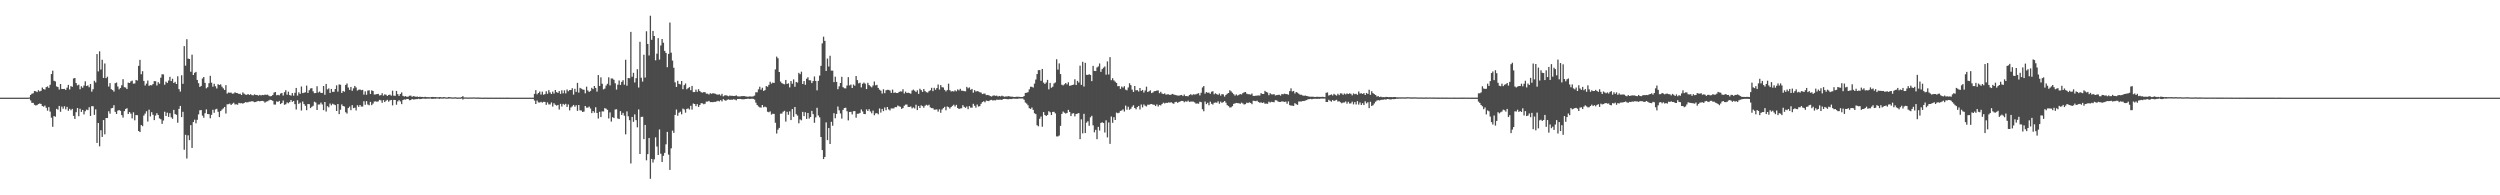 <?xml version="1.0" encoding="UTF-8"?>
<svg xmlns="http://www.w3.org/2000/svg" width="1920" height="150">
  <path d="M0 74.999h1v1.000H0zM1 74.999h1v1.000H1zM2 74.999h1v1.000H2zM3 74.999h1v1.000H3zM4 74.999h1v1.000H4zM5 74.999h1v1.000H5zM6 74.999h1v1.000H6zM7 74.999h1v1.000H7zM8 74.999h1v1.000H8zM9 74.999h1v1.000H9zM10 74.999h1v1.000H10zM11 74.999h1v1.000H11zM12 74.999h1v1.000H12zM13 74.999h1v1.000H13zM14 74.999h1v1.000H14zM15 74.999h1v1.000H15zM16 74.999h1v1.000H16zM17 74.999h1v1.000H17zM18 74.999h1v1.000H18zM19 74.999h1v1.000H19zM20 74.999h1v1.000H20zM21 74.999h1v1.000H21zM22 74.843h1v1.000H22zM23 72.907h1v4.242H23zM24 72.009h1v7.001H24zM25 71.653h1v7.374H25zM26 69.900h1v10.584H26zM27 70.070h1v10.977H27zM28 70.745h1v9.942H28zM29 69.290h1v10.647H29zM30 70.182h1v9.286H30zM31 69.718h1v10.087H31zM32 67.205h1v14.258H32zM33 68.389h1v13.522H33zM34 68.823h1v12.280H34zM35 66.900h1v15.872H35zM36 66.367h1v18.622H36zM37 67.477h1v14.799H37zM38 65.121h1v20.579H38zM39 56.889h1v33.487H39zM40 54.276h1v43.101H40zM41 62.054h1v27.066H41zM42 62.529h1v27.101H42zM43 66.340h1v17.282H43zM44 66.876h1v17.372H44zM45 68.764h1v12.602H45zM46 64.515h1v21.327H46zM47 68.297h1v13.548H47zM48 68.329h1v15.202H48zM49 68.225h1v13.381H49zM50 69.065h1v14.919H50zM51 67.344h1v14.724H51zM52 65.190h1v19.916H52zM53 68.690h1v14.874H53zM54 66.136h1v18.570H54zM55 66.643h1v16.946H55zM56 60.236h1v28.764H56zM57 59.910h1v31.426H57zM58 63.781h1v22.375H58zM59 65.598h1v17.402H59zM60 65.041h1v24.205H60zM61 68.534h1v14.981H61zM62 66.263h1v19.694H62zM63 67.396h1v17.039H63zM64 65.671h1v22.179H64zM65 62.455h1v22.997H65zM66 66.046h1v18.123H66zM67 65.594h1v19.002H67zM68 67.016h1v15.357H68zM69 64.513h1v24.539H69zM70 70.387h1v11.109H70zM71 68.483h1v13.128H71zM72 62.039h1v26.177H72zM73 63.342h1v20.672H73zM74 41.514h1v68.270H74zM75 54.828h1v39.630H75zM76 39.439h1v72.921H76zM77 53.379h1v46.655H77zM78 45.890h1v59.297H78zM79 59.859h1v32.362H79zM80 48.735h1v54.444H80zM81 59.984h1v30.615H81zM82 58.858h1v31.803H82zM83 66.481h1v18.962H83zM84 63.829h1v23.464H84zM85 68.522h1v14.677H85zM86 69.194h1v13.722H86zM87 70.343h1v10.463H87zM88 63.914h1v21.994H88zM89 63.383h1v24.175H89zM90 66.458h1v18.513H90zM91 68.602h1v15.858H91zM92 67.529h1v17.610H92zM93 65.490h1v22.912H93zM94 60.845h1v29.486H94zM95 66.953h1v18.394H95zM96 67.225h1v16.526H96zM97 68.399h1v14.718H97zM98 63.430h1v24.126H98zM99 63.730h1v22.318H99zM100 62.474h1v24.812H100zM101 61.882h1v29.033H101zM102 64.260h1v22.014H102zM103 64.086h1v28.343H103zM104 61.372h1v27.008H104zM105 61.857h1v26.598H105zM106 50.605h1v49.981H106zM107 45.991h1v55.455H107zM108 57.048h1v38.948H108zM109 54.661h1v42.283H109zM110 62.170h1v26.633H110zM111 65.703h1v21.533H111zM112 64.214h1v21.228H112zM113 61.825h1v31.508H113zM114 65.880h1v18.370H114zM115 65.393h1v23.978H115zM116 65.558h1v20.603H116zM117 64.587h1v23.601H117zM118 62.317h1v29.940H118zM119 62.347h1v26.435H119zM120 65.653h1v21.273H120zM121 63.106h1v25.192H121zM122 64.315h1v26.609H122zM123 59.654h1v31.930H123zM124 57.022h1v38.104H124zM125 57.114h1v35.451H125zM126 65.056h1v20.743H126zM127 62.743h1v26.368H127zM128 63.718h1v22.788H128zM129 61.838h1v27.924H129zM130 58.988h1v27.954H130zM131 62.265h1v27.860H131zM132 60.451h1v30.763H132zM133 63.728h1v20.661H133zM134 62.868h1v24.727H134zM135 64.515h1v23.674H135zM136 58.551h1v35.727H136zM137 68.464h1v15.129H137zM138 70.358h1v10.977H138zM139 57.789h1v32.194H139zM140 64.361h1v21.512H140zM141 35.429h1v79.570H141zM142 50.435h1v53.108H142zM143 30.126h1v91.638H143zM144 45.025h1v58.916H144zM145 45.293h1v62.314H145zM146 55.109h1v41.001H146zM147 41.979h1v71.629H147zM148 57.577h1v36.170H148zM149 55.889h1v36.012H149zM150 55.181h1v39.526H150zM151 61.397h1v30.613H151zM152 63.890h1v23.983H152zM153 66.766h1v17.925H153zM154 66.022h1v18.516H154zM155 60.271h1v28.511H155zM156 59.140h1v31.294H156zM157 63.646h1v23.317H157zM158 67.820h1v16.179H158zM159 66.979h1v20.571H159zM160 63.874h1v23.823H160zM161 58.208h1v32.612H161zM162 63.506h1v24.658H162zM163 66.554h1v17.757H163zM164 64.348h1v22.294H164zM165 66.235h1v17.795H165zM166 67.955h1v15.585H166zM167 64.688h1v21.168H167zM168 65.282h1v24.650H168zM169 64.783h1v20.492H169zM170 66.565h1v17.585H170zM171 67.853h1v15.419H171zM172 69.084h1v13.060H172zM173 65.392h1v21.815H173zM174 71.878h1v8.240H174zM175 71.011h1v9.008H175zM176 71.199h1v8.388H176zM177 71.099h1v9.528H177zM178 71.915h1v7.750H178zM179 71.778h1v7.136H179zM180 70.848h1v9.394H180zM181 71.405h1v8.735H181zM182 71.514h1v8.931H182zM183 72.204h1v6.790H183zM184 71.983h1v7.387H184zM185 72.939h1v6.291H185zM186 70.952h1v8.659H186zM187 71.916h1v7.173H187zM188 72.636h1v5.809H188zM189 72.880h1v5.743H189zM190 72.193h1v6.329H190zM191 72.899h1v5.175H191zM192 72.339h1v5.740H192zM193 73.070h1v4.595H193zM194 73.193h1v4.785H194zM195 72.438h1v6.045H195zM196 72.940h1v5.356H196zM197 72.896h1v4.950H197zM198 73.463h1v4.068H198zM199 72.865h1v5.028H199zM200 73.261h1v4.302H200zM201 72.909h1v4.562H201zM202 73.082h1v4.699H202zM203 72.663h1v6.162H203zM204 72.859h1v5.219H204zM205 72.654h1v5.141H205zM206 73.467h1v3.711H206zM207 74.003h1v2.601H207zM208 73.783h1v3.141H208zM209 72.892h1v4.595H209zM210 71.053h1v9.206H210zM211 70.650h1v9.681H211zM212 73.165h1v4.702H212zM213 72.837h1v5.471H213zM214 73.208h1v4.273H214zM215 71.845h1v8.058H215zM216 71.442h1v7.650H216zM217 73.349h1v3.848H217zM218 70.829h1v9.632H218zM219 69.284h1v10.771H219zM220 72.717h1v5.934H220zM221 70.404h1v8.921H221zM222 73.011h1v5.382H222zM223 73.440h1v3.349H223zM224 71.496h1v6.761H224zM225 73.486h1v4.039H225zM226 71.262h1v8.699H226zM227 67.541h1v16.600H227zM228 73.436h1v3.564H228zM229 70.920h1v8.831H229zM230 72.104h1v6.739H230zM231 66.412h1v18.475H231zM232 71.543h1v6.434H232zM233 71.244h1v8.681H233zM234 70.835h1v10.433H234zM235 65.745h1v18.900H235zM236 71.380h1v8.562H236zM237 69.250h1v10.743H237zM238 67.957h1v15.064H238zM239 67.667h1v14.364H239zM240 70.147h1v11.133H240zM241 71.576h1v6.580H241zM242 71.429h1v7.312H242zM243 66.261h1v18.244H243zM244 70.992h1v9.298H244zM245 70.305h1v9.935H245zM246 71.349h1v7.462H246zM247 71.352h1v8.878H247zM248 66.055h1v18.508H248zM249 72.744h1v5.574H249zM250 64.481h1v21.202H250zM251 68.678h1v12.877H251zM252 67.901h1v14.510H252zM253 71.409h1v8.131H253zM254 68.306h1v12.569H254zM255 70.554h1v9.130H255zM256 70.478h1v9.750H256zM257 68.354h1v12.388H257zM258 65.515h1v19.713H258zM259 70.373h1v9.490H259zM260 64.826h1v22.842H260zM261 65.085h1v19.186H261zM262 71.364h1v8.802H262zM263 69.823h1v11.561H263zM264 70.439h1v11.366H264zM265 65.213h1v20.984H265zM266 64.111h1v23.150H266zM267 67.238h1v15.774H267zM268 69.028h1v12.850H268zM269 66.790h1v17.855H269zM270 69.717h1v11.011H270zM271 67.860h1v15.161H271zM272 65.994h1v16.700H272zM273 67.155h1v17.687H273zM274 69.534h1v11.236H274zM275 68.926h1v13.153H275zM276 68.730h1v11.924H276zM277 69.256h1v12.598H277zM278 69.024h1v12.784H278zM279 72.661h1v5.137H279zM280 70.139h1v10.368H280zM281 72.772h1v4.910H281zM282 69.593h1v10.667H282zM283 69.318h1v11.541H283zM284 72.144h1v6.082H284zM285 69.379h1v11.367H285zM286 69.910h1v9.668H286zM287 72.626h1v5.361H287zM288 72.528h1v5.298H288zM289 72.188h1v5.992H289zM290 72.083h1v5.803H290zM291 73.334h1v3.365H291zM292 73.041h1v4.024H292zM293 71.572h1v7.396H293zM294 73.443h1v3.477H294zM295 72.458h1v5.904H295zM296 72.749h1v4.606H296zM297 73.684h1v2.983H297zM298 72.926h1v5.144H298zM299 72.647h1v4.440H299zM300 73.488h1v3.267H300zM301 69.642h1v11.293H301zM302 73.474h1v3.248H302zM303 73.590h1v3.205H303zM304 69.839h1v10.593H304zM305 72.296h1v5.569H305zM306 73.620h1v3.264H306zM307 72.120h1v5.790H307zM308 70.937h1v9.039H308zM309 73.607h1v3.268H309zM310 74.139h1v2.224H310zM311 73.762h1v2.748H311zM312 74.412h1v1.570H312zM313 74.170h1v1.885H313zM314 73.516h1v3.481H314zM315 73.397h1v3.478H315zM316 74.358h1v1.611H316zM317 73.844h1v2.587H317zM318 74.022h1v2.333H318zM319 74.350h1v1.808H319zM320 74.130h1v2.017H320zM321 74.497h1v1.346H321zM322 74.221h1v1.898H322zM323 74.445h1v1.550H323zM324 74.443h1v1.355H324zM325 74.613h1v1.133H325zM326 74.335h1v1.534H326zM327 74.584h1v1.251H327zM328 74.605h1v1.098H328zM329 74.620h1v1.143H329zM330 74.700h1v1.000H330zM331 74.503h1v1.393H331zM332 74.435h1v1.514H332zM333 74.548h1v1.209H333zM334 74.532h1v1.294H334zM335 74.658h1v1.000H335zM336 74.677h1v1.000H336zM337 74.531h1v1.388H337zM338 74.526h1v1.160H338zM339 74.779h1v1.000H339zM340 74.530h1v1.181H340zM341 74.556h1v1.000H341zM342 74.832h1v1.000H342zM343 74.842h1v1.000H343zM344 74.498h1v1.219H344zM345 74.586h1v1.057H345zM346 74.756h1v1.000H346zM347 74.802h1v1.000H347zM348 74.829h1v1.000H348zM349 74.653h1v1.033H349zM350 74.820h1v1.000H350zM351 74.914h1v1.000H351zM352 74.839h1v1.000H352zM353 74.878h1v1.000H353zM354 74.546h1v1.127H354zM355 73.841h1v2.592H355zM356 74.841h1v1.000H356zM357 74.797h1v1.000H357zM358 74.837h1v1.000H358zM359 74.890h1v1.000H359zM360 74.848h1v1.000H360zM361 74.840h1v1.000H361zM362 74.850h1v1.000H362zM363 74.783h1v1.000H363zM364 74.796h1v1.000H364zM365 74.891h1v1.000H365zM366 74.866h1v1.000H366zM367 74.858h1v1.000H367zM368 74.932h1v1.000H368zM369 74.944h1v1.000H369zM370 74.989h1v1.000H370zM371 74.956h1v1.000H371zM372 74.981h1v1.000H372zM373 74.939h1v1.000H373zM374 74.957h1v1.000H374zM375 74.984h1v1.000H375zM376 74.982h1v1.000H376zM377 74.953h1v1.000H377zM378 74.963h1v1.000H378zM379 74.992h1v1.000H379zM380 74.968h1v1.000H380zM381 74.976h1v1.000H381zM382 74.990h1v1.000H382zM383 74.965h1v1.000H383zM384 74.968h1v1.000H384zM385 74.984h1v1.000H385zM386 74.977h1v1.000H386zM387 74.987h1v1.000H387zM388 74.977h1v1.000H388zM389 74.977h1v1.000H389zM390 74.977h1v1.000H390zM391 74.989h1v1.000H391zM392 74.987h1v1.000H392zM393 74.987h1v1.000H393zM394 74.992h1v1.000H394zM395 74.986h1v1.000H395zM396 74.986h1v1.000H396zM397 74.986h1v1.000H397zM398 74.989h1v1.000H398zM399 74.987h1v1.000H399zM400 74.988h1v1.000H400zM401 74.991h1v1.000H401zM402 74.991h1v1.000H402zM403 74.990h1v1.000H403zM404 74.997h1v1.000H404zM405 74.993h1v1.000H405zM406 74.990h1v1.000H406zM407 74.991h1v1.000H407zM408 74.995h1v1.000H408zM409 74.992h1v1.000H409zM410 72.070h1v5.123H410zM411 69.246h1v10.607H411zM412 72.471h1v4.736H412zM413 71.436h1v7.205H413zM414 70.298h1v8.429H414zM415 72.610h1v5.583H415zM416 70.394h1v8.453H416zM417 72.741h1v5.420H417zM418 72.305h1v5.985H418zM419 70.108h1v10.454H419zM420 72.046h1v6.576H420zM421 69.208h1v10.959H421zM422 70.940h1v9.304H422zM423 72.169h1v6.527H423zM424 70.365h1v11.499H424zM425 71.849h1v7.448H425zM426 69.103h1v11.378H426zM427 70.780h1v10.316H427zM428 71.304h1v9.305H428zM429 69.929h1v14.202H429zM430 72.089h1v7.679H430zM431 69.344h1v12.491H431zM432 71.689h1v8.079H432zM433 69.353h1v11.110H433zM434 71.737h1v8.003H434zM435 68.722h1v13.398H435zM436 70.088h1v10.129H436zM437 69.162h1v15.601H437zM438 69.178h1v13.339H438zM439 67.731h1v13.974H439zM440 72.648h1v7.924H440zM441 68.215h1v13.761H441zM442 70.571h1v10.276H442zM443 63.637h1v21.492H443zM444 71.110h1v9.550H444zM445 67.466h1v17.274H445zM446 68.090h1v16.814H446zM447 68.722h1v17.279H447zM448 68.964h1v16.675H448zM449 71.687h1v9.715H449zM450 66.550h1v16.156H450zM451 69.481h1v13.144H451zM452 70.597h1v11.267H452zM453 69.846h1v13.490H453zM454 67.414h1v19.449H454zM455 68.474h1v16.838H455zM456 66.035h1v20.508H456zM457 67.509h1v14.890H457zM458 70.329h1v16.443H458zM459 57.650h1v33.358H459zM460 66.011h1v19.844H460zM461 59.409h1v30.507H461zM462 64.304h1v21.263H462zM463 68.638h1v16.972H463zM464 68.025h1v15.009H464zM465 65.717h1v17.793H465zM466 64.360h1v20.010H466zM467 59.390h1v31.616H467zM468 65.609h1v20.730H468zM469 60.244h1v33.121H469zM470 60.330h1v29.683H470zM471 61.311h1v29.373H471zM472 63.962h1v20.160H472zM473 68.793h1v15.128H473zM474 65.029h1v25.976H474zM475 61.814h1v29.606H475zM476 65.248h1v20.080H476zM477 62.856h1v25.425H477zM478 61.580h1v25.088H478zM479 65.040h1v23.828H479zM480 45.887h1v57.274H480zM481 65.805h1v19.768H481zM482 59.908h1v29.461H482zM483 60.104h1v32.197H483zM484 24.462h1v101.100H484zM485 58.928h1v30.852H485zM486 55.906h1v37.699H486zM487 63.342h1v24.494H487zM488 60.057h1v32.204H488zM489 53.163h1v44.610H489zM490 67.245h1v16.838H490zM491 32.097h1v86.192H491zM492 59.681h1v30.110H492zM493 62.681h1v26.950H493zM494 42.013h1v64.845H494zM495 59.544h1v36.395H495zM496 24.027h1v99.125H496zM497 33.730h1v84.644H497zM498 42.578h1v63.418H498zM499 12.108h1v125.214H499zM500 30.549h1v91.505H500zM501 23.748h1v101.094H501zM502 27.634h1v94.747H502zM503 46.324h1v59.169H503zM504 41.231h1v71.291H504zM505 29.309h1v89.710H505zM506 45.771h1v53.649H506zM507 34.894h1v83.170H507zM508 29.959h1v94.479H508zM509 32.839h1v86.840H509zM510 39.058h1v78.332H510zM511 40.664h1v70.197H511zM512 51.617h1v49.644H512zM513 41.393h1v77.361H513zM514 17.326h1v113.204H514zM515 40.473h1v73.448H515zM516 46.519h1v53.783H516zM517 52.044h1v50.016H517zM518 63.241h1v25.004H518zM519 66.753h1v17.359H519zM520 62.035h1v26.861H520zM521 64.408h1v22.183H521zM522 64.826h1v20.917H522zM523 62.184h1v25.599H523zM524 68.516h1v14.890H524zM525 65.394h1v18.666H525zM526 64.087h1v22.433H526zM527 68.570h1v15.073H527zM528 67.671h1v15.557H528zM529 66.889h1v17.240H529zM530 69.290h1v11.979H530zM531 66.004h1v18.155H531zM532 70.720h1v8.813H532zM533 70.732h1v9.126H533zM534 68.831h1v12.655H534zM535 70.496h1v9.455H535zM536 68.513h1v13.600H536zM537 69.934h1v10.751H537zM538 70.806h1v8.457H538zM539 71.159h1v8.208H539zM540 70.688h1v9.379H540zM541 70.801h1v8.856H541zM542 71.962h1v6.063H542zM543 71.960h1v6.079H543zM544 72.580h1v4.884H544zM545 71.577h1v6.836H545zM546 72.040h1v6.348H546zM547 71.569h1v6.905H547zM548 71.777h1v6.458H548zM549 72.041h1v6.187H549zM550 72.567h1v5.238H550zM551 72.713h1v4.716H551zM552 72.442h1v5.435H552zM553 73.369h1v3.510H553zM554 72.077h1v5.805H554zM555 73.988h1v2.145H555zM556 73.293h1v3.681H556zM557 73.088h1v4.325H557zM558 73.479h1v3.165H558zM559 73.913h1v2.359H559zM560 73.347h1v3.357H560zM561 73.580h1v2.977H561zM562 73.553h1v3.046H562zM563 73.745h1v2.471H563zM564 73.631h1v2.899H564zM565 73.272h1v3.776H565zM566 73.941h1v2.104H566zM567 74.090h1v1.894H567zM568 74.039h1v1.919H568zM569 73.811h1v2.363H569zM570 73.832h1v2.444H570zM571 73.707h1v2.547H571zM572 74.013h1v2.030H572zM573 74.134h1v1.852H573zM574 74.279h1v1.468H574zM575 74.043h1v1.961H575zM576 74.086h1v1.851H576zM577 74.198h1v1.571H577zM578 73.999h1v1.930H578zM579 73.399h1v3.099H579zM580 70.882h1v7.978H580zM581 70.929h1v9.716H581zM582 68.590h1v13.158H582zM583 66.602h1v15.880H583zM584 68.845h1v13.784H584zM585 67.397h1v13.254H585zM586 69.838h1v12.560H586zM587 69.245h1v12.602H587zM588 66.082h1v16.340H588zM589 66.674h1v19.160H589zM590 65.186h1v21.035H590zM591 62.753h1v22.798H591zM592 64.216h1v23.790H592zM593 63.371h1v23.983H593zM594 63.760h1v23.758H594zM595 53.316h1v40.957H595zM596 43.491h1v59.086H596zM597 44.761h1v54.818H597zM598 55.274h1v42.911H598zM599 62.644h1v24.671H599zM600 63.815h1v23.442H600zM601 64.417h1v21.401H601zM602 64.757h1v20.313H602zM603 61.385h1v32.019H603zM604 64.450h1v21.395H604zM605 64.023h1v24.140H605zM606 67.146h1v18.374H606zM607 62.218h1v30.003H607zM608 64.301h1v19.477H608zM609 60.976h1v28.772H609zM610 66.605h1v15.546H610zM611 62.932h1v24.757H611zM612 63.444h1v25.346H612zM613 55.940h1v38.794H613zM614 56.986h1v34.746H614zM615 55.064h1v37.348H615zM616 64.516h1v21.383H616zM617 62.273h1v26.892H617zM618 65.152h1v21.086H618zM619 60.459h1v30.884H619zM620 59.364h1v27.422H620zM621 61.586h1v29.504H621zM622 61.703h1v28.136H622zM623 63.789h1v21.353H623zM624 62.248h1v25.415H624zM625 58.727h1v35.600H625zM626 62.153h1v28.022H626zM627 69.382h1v13.384H627zM628 62.120h1v26.574H628zM629 58.052h1v32.048H629zM630 50.579h1v54.619H630zM631 33.340h1v81.902H631zM632 28.183h1v93.976H632zM633 31.365h1v89.140H633zM634 54.455h1v39.556H634zM635 44.933h1v62.677H635zM636 51.111h1v47.236H636zM637 42.809h1v67.802H637zM638 54.217h1v39.311H638zM639 54.284h1v42.294H639zM640 63.100h1v23.858H640zM641 58.893h1v31.912H641zM642 62.947h1v24.552H642zM643 68.517h1v13.311H643zM644 66.282h1v18.460H644zM645 63.760h1v23.387H645zM646 58.987h1v32.114H646zM647 66.959h1v17.413H647zM648 67.807h1v15.152H648zM649 67.890h1v14.870H649zM650 65.699h1v19.767H650zM651 59.260h1v33.183H651zM652 65.598h1v20.424H652zM653 64.910h1v20.964H653zM654 67.585h1v20.253H654zM655 64.913h1v20.502H655zM656 65.835h1v19.446H656zM657 58.355h1v31.997H657zM658 61.544h1v25.874H658zM659 63.999h1v23.286H659zM660 63.539h1v23.202H660zM661 67.109h1v16.981H661zM662 64.303h1v21.281H662zM663 63.377h1v24.161H663zM664 64.259h1v23.391H664zM665 68.428h1v15.566H665zM666 63.603h1v21.632H666zM667 65.311h1v18.535H667zM668 66.287h1v19.324H668zM669 67.052h1v19.978H669zM670 65.620h1v19.316H670zM671 62.638h1v25.874H671zM672 65.550h1v21.542H672zM673 65.189h1v21.722H673zM674 67.513h1v20.317H674zM675 68.882h1v14.432H675zM676 69.614h1v16.846H676zM677 71.813h1v11.850H677zM678 68.540h1v16.798H678zM679 71.561h1v10.996H679zM680 69.337h1v15.320H680zM681 68.990h1v13.193H681zM682 69.000h1v15.032H682zM683 69.551h1v15.217H683zM684 71.333h1v11.902H684zM685 68.831h1v14.485H685zM686 71.301h1v11.934H686zM687 70.951h1v11.277H687zM688 71.435h1v10.890H688zM689 71.492h1v9.544H689zM690 70.627h1v10.990H690zM691 70.164h1v11.847H691zM692 70.271h1v13.316H692zM693 68.564h1v14.422H693zM694 71.759h1v9.468H694zM695 70.359h1v9.987H695zM696 71.409h1v8.848H696zM697 71.160h1v10.942H697zM698 71.538h1v10.607H698zM699 71.928h1v9.837H699zM700 69.480h1v13.774H700zM701 68.812h1v13.691H701zM702 69.664h1v13.658H702zM703 70.722h1v9.734H703zM704 69.380h1v15.138H704zM705 72.087h1v9.265H705zM706 68.135h1v14.815H706zM707 69.197h1v11.698H707zM708 70.563h1v10.952H708zM709 68.366h1v14.371H709zM710 69.998h1v11.191H710zM711 70.800h1v9.684H711zM712 71.100h1v10.008H712zM713 69.970h1v10.456H713zM714 69.321h1v13.185H714zM715 67.454h1v15.585H715zM716 69.986h1v13.112H716zM717 67.425h1v16.869H717zM718 68.952h1v15.199H718zM719 67.635h1v16.384H719zM720 64.865h1v20.883H720zM721 68.821h1v15.153H721zM722 65.338h1v21.309H722zM723 66.989h1v17.139H723zM724 67.156h1v15.887H724zM725 69.032h1v12.979H725zM726 70.171h1v14.526H726zM727 69.190h1v12.617H727zM728 64.239h1v18.026H728zM729 69.295h1v14.097H729zM730 70.232h1v12.001H730zM731 69.975h1v11.322H731zM732 70.316h1v10.104H732zM733 69.400h1v12.440H733zM734 70.126h1v10.387H734zM735 68.661h1v14.262H735zM736 69.412h1v14.302H736zM737 68.216h1v15.078H737zM738 69.613h1v13.544H738zM739 69.698h1v11.108H739zM740 69.972h1v12.120H740zM741 70.140h1v12.723H741zM742 66.739h1v15.083H742zM743 67.849h1v15.993H743zM744 67.147h1v14.382H744zM745 68.972h1v13.693H745zM746 68.299h1v14.392H746zM747 71.144h1v8.594H747zM748 69.232h1v11.995H748zM749 70.303h1v12.370H749zM750 69.945h1v10.337H750zM751 70.224h1v11.650H751zM752 70.787h1v10.707H752zM753 71.094h1v8.613H753zM754 72.237h1v6.127H754zM755 71.896h1v5.878H755zM756 71.900h1v6.669H756zM757 73.076h1v4.178H757zM758 72.904h1v4.602H758zM759 73.189h1v4.487H759zM760 73.793h1v3.103H760zM761 74.140h1v2.552H761zM762 73.536h1v3.675H762zM763 73.198h1v3.767H763zM764 73.620h1v3.472H764zM765 73.438h1v3.102H765zM766 74.106h1v2.545H766zM767 73.693h1v2.915H767zM768 74.030h1v2.497H768zM769 73.484h1v3.281H769zM770 73.946h1v2.063H770zM771 74.316h1v1.603H771zM772 74.040h1v1.961H772zM773 74.088h1v2.088H773zM774 73.848h1v2.391H774zM775 74.047h1v1.954H775zM776 74.237h1v1.890H776zM777 74.233h1v1.659H777zM778 74.429h1v1.324H778zM779 74.479h1v1.326H779zM780 74.310h1v1.572H780zM781 74.306h1v1.557H781zM782 74.321h1v1.363H782zM783 74.423h1v1.233H783zM784 74.490h1v1.210H784zM785 74.468h1v1.229H785zM786 73.788h1v2.817H786zM787 71.355h1v7.381H787zM788 71.213h1v8.348H788zM789 70.796h1v10.048H789zM790 68.584h1v14.514H790zM791 66.589h1v17.066H791zM792 66.663h1v15.904H792zM793 67.220h1v17.146H793zM794 64.200h1v22.770H794zM795 61.081h1v26.595H795zM796 56.889h1v39.292H796zM797 53.843h1v43.156H797zM798 53.861h1v37.399H798zM799 62.071h1v27.442H799zM800 52.928h1v44.420H800zM801 63.454h1v22.606H801zM802 64.469h1v23.864H802zM803 63.351h1v25.727H803zM804 61.332h1v26.915H804zM805 68.629h1v16.762H805zM806 63.718h1v22.500H806zM807 67.359h1v21.035H807zM808 66.632h1v19.350H808zM809 64.089h1v21.783H809zM810 63.329h1v23.765H810zM811 45.530h1v59.224H811zM812 53.468h1v51.349H812zM813 48.714h1v55.376H813zM814 56.879h1v39.787H814zM815 65.057h1v22.450H815zM816 65.581h1v20.088H816zM817 64.732h1v21.862H817zM818 63.763h1v23.469H818zM819 64.820h1v21.910H819zM820 63.155h1v21.213H820zM821 65.871h1v20.087H821zM822 65.641h1v23.476H822zM823 65.265h1v21.988H823zM824 64.950h1v21.993H824zM825 60.886h1v28.529H825zM826 65.265h1v22.279H826zM827 62.105h1v25.125H827zM828 63.405h1v23.417H828zM829 50.434h1v56.438H829zM830 65.196h1v26.426H830zM831 47.453h1v54.973H831zM832 66.450h1v20.945H832zM833 48.231h1v53.952H833zM834 57.450h1v36.732H834zM835 57.525h1v35.609H835zM836 56.992h1v39.620H836zM837 57.563h1v32.546H837zM838 62.315h1v26.601H838zM839 50.584h1v45.669H839zM840 54.431h1v47.188H840zM841 54.587h1v45.125H841zM842 51.825h1v55.067H842zM843 50.969h1v46.471H843zM844 48.724h1v51.543H844zM845 55.200h1v39.196H845zM846 53.103h1v40.809H846zM847 51.968h1v42.555H847zM848 51.052h1v50.713H848zM849 57.329h1v35.098H849zM850 47.138h1v58.391H850zM851 57.213h1v36.816H851zM852 43.882h1v66.592H852zM853 61.586h1v27.922H853zM854 60.042h1v34.290H854zM855 61.740h1v28.284H855zM856 62.733h1v29.439H856zM857 63.691h1v22.783H857zM858 66.221h1v20.769H858zM859 66.112h1v20.489H859zM860 68.251h1v16.947H860zM861 66.470h1v18.383H861zM862 67.256h1v16.748H862zM863 66.210h1v19.458H863zM864 68.789h1v12.334H864zM865 69.365h1v14.885H865zM866 67.196h1v14.800H866zM867 63.934h1v20.357H867zM868 65.441h1v18.088H868zM869 68.789h1v13.207H869zM870 70.617h1v10.237H870zM871 66.061h1v16.905H871zM872 69.354h1v14.621H872zM873 69.206h1v12.999H873zM874 70.314h1v11.024H874zM875 67.562h1v16.520H875zM876 69.811h1v10.455H876zM877 69.089h1v13.417H877zM878 71.087h1v9.129H878zM879 69.464h1v11.722H879zM880 66.564h1v15.225H880zM881 70.639h1v9.754H881zM882 70.102h1v10.374H882zM883 69.369h1v10.679H883zM884 71.460h1v8.421H884zM885 70.952h1v9.423H885zM886 70.030h1v10.472H886zM887 69.879h1v11.595H887zM888 69.513h1v10.671H888zM889 69.441h1v12.368H889zM890 71.555h1v9.032H890zM891 70.482h1v10.509H891zM892 71.859h1v7.952H892zM893 72.246h1v6.621H893zM894 71.690h1v7.748H894zM895 72.680h1v6.267H895zM896 72.446h1v6.600H896zM897 72.461h1v6.183H897zM898 72.957h1v5.909H898zM899 72.597h1v5.908H899zM900 72.087h1v7.220H900zM901 72.589h1v7.126H901zM902 72.921h1v5.536H902zM903 73.147h1v5.052H903zM904 73.346h1v5.642H904zM905 73.453h1v4.834H905zM906 73.124h1v4.764H906zM907 72.902h1v4.631H907zM908 73.754h1v3.747H908zM909 72.614h1v5.902H909zM910 73.783h1v4.037H910zM911 73.776h1v4.334H911zM912 73.959h1v3.323H912zM913 72.976h1v5.305H913zM914 72.288h1v5.763H914zM915 73.126h1v4.876H915zM916 72.400h1v5.659H916zM917 72.602h1v6.044H917zM918 72.454h1v7.169H918zM919 71.921h1v7.522H919zM920 71.554h1v8.113H920zM921 73.273h1v4.841H921zM922 71.236h1v7.205H922zM923 67.189h1v16.746H923zM924 66.084h1v19.351H924zM925 71.955h1v6.036H925zM926 70.718h1v9.242H926zM927 71.201h1v7.768H927zM928 71.138h1v9.681H928zM929 72.056h1v6.011H929zM930 70.399h1v9.339H930zM931 70.104h1v10.232H931zM932 72.374h1v6.585H932zM933 71.640h1v7.041H933zM934 72.277h1v6.639H934zM935 72.840h1v5.000H935zM936 71.765h1v7.907H936zM937 73.418h1v4.663H937zM938 72.261h1v6.744H938zM939 72.479h1v5.957H939zM940 74.201h1v3.387H940zM941 72.933h1v5.936H941zM942 72.013h1v8.751H942zM943 71.427h1v10.069H943zM944 69.333h1v13.242H944zM945 70.132h1v12.315H945zM946 71.238h1v10.305H946zM947 72.325h1v7.447H947zM948 73.408h1v5.988H948zM949 72.513h1v6.536H949zM950 73.359h1v5.871H950zM951 72.792h1v6.512H951zM952 72.247h1v7.475H952zM953 72.531h1v6.278H953zM954 71.531h1v7.944H954zM955 70.887h1v9.416H955zM956 70.649h1v9.322H956zM957 71.916h1v6.915H957zM958 72.363h1v6.789H958zM959 72.377h1v6.198H959zM960 72.655h1v6.384H960zM961 71.808h1v8.224H961zM962 73.606h1v3.762H962zM963 73.688h1v3.840H963zM964 73.482h1v4.214H964zM965 73.413h1v3.905H965zM966 73.259h1v5.052H966zM967 73.375h1v5.516H967zM968 71.546h1v7.022H968zM969 72.124h1v6.966H969zM970 72.189h1v6.474H970zM971 69.767h1v9.898H971zM972 70.615h1v8.961H972zM973 71.055h1v8.677H973zM974 73.117h1v4.963H974zM975 71.559h1v7.208H975zM976 72.449h1v5.714H976zM977 72.553h1v5.857H977zM978 72.298h1v6.218H978zM979 73.310h1v3.631H979zM980 73.081h1v4.038H980zM981 72.856h1v5.087H981zM982 72.752h1v5.608H982zM983 73.420h1v4.846H983zM984 72.185h1v5.626H984zM985 72.437h1v5.603H985zM986 71.888h1v6.418H986zM987 72.241h1v5.806H987zM988 72.284h1v7.388H988zM989 72.781h1v5.118H989zM990 69.970h1v10.794H990zM991 67.827h1v13.271H991zM992 70.248h1v10.896H992zM993 69.848h1v11.513H993zM994 71.792h1v7.439H994zM995 70.660h1v9.362H995zM996 71.176h1v9.383H996zM997 72.011h1v5.950H997zM998 72.767h1v5.174H998zM999 72.764h1v5.190H999zM1000 73.292h1v4.271H1000zM1001 73.584h1v4.034H1001zM1002 73.382h1v3.847H1002zM1003 73.657h1v3.264H1003zM1004 73.948h1v2.327H1004zM1005 74.199h1v1.927H1005zM1006 74.274h1v1.660H1006zM1007 74.257h1v1.988H1007zM1008 74.279h1v1.644H1008zM1009 74.441h1v1.443H1009zM1010 74.446h1v1.358H1010zM1011 74.288h1v1.676H1011zM1012 74.374h1v1.443H1012zM1013 74.379h1v1.567H1013zM1014 74.469h1v1.217H1014zM1015 74.339h1v1.379H1015zM1016 74.418h1v1.296H1016zM1017 74.584h1v1.133H1017zM1018 71.291h1v7.035H1018zM1019 70.986h1v7.341H1019zM1020 73.366h1v3.281H1020zM1021 72.960h1v4.474H1021zM1022 72.516h1v5.545H1022zM1023 73.298h1v3.477H1023zM1024 72.057h1v5.576H1024zM1025 72.810h1v4.271H1025zM1026 73.437h1v3.224H1026zM1027 71.977h1v5.979H1027zM1028 73.042h1v4.741H1028zM1029 71.699h1v6.836H1029zM1030 71.768h1v7.524H1030zM1031 72.828h1v5.936H1031zM1032 71.801h1v6.888H1032zM1033 72.515h1v5.390H1033zM1034 71.724h1v7.872H1034zM1035 72.228h1v5.964H1035zM1036 71.682h1v7.814H1036zM1037 72.057h1v7.374H1037zM1038 73.226h1v4.830H1038zM1039 71.718h1v8.456H1039zM1040 72.351h1v6.088H1040zM1041 72.038h1v8.187H1041zM1042 72.791h1v4.942H1042zM1043 70.233h1v10.117H1043zM1044 71.855h1v6.822H1044zM1045 71.606h1v8.981H1045zM1046 72.139h1v7.107H1046zM1047 71.500h1v9.179H1047zM1048 72.981h1v4.832H1048zM1049 71.364h1v8.053H1049zM1050 72.148h1v6.387H1050zM1051 68.910h1v14.159H1051zM1052 72.821h1v5.318H1052zM1053 70.052h1v11.290H1053zM1054 71.523h1v9.304H1054zM1055 72.282h1v7.184H1055zM1056 72.980h1v5.111H1056zM1057 74.164h1v3.048H1057zM1058 73.770h1v3.131H1058zM1059 74.567h1v2.570H1059zM1060 74.199h1v2.514H1060zM1061 74.625h1v1.996H1061zM1062 74.540h1v1.984H1062zM1063 74.670h1v1.593H1063zM1064 74.415h1v2.071H1064zM1065 74.521h1v1.512H1065zM1066 74.595h1v1.519H1066zM1067 74.548h1v1.867H1067zM1068 74.526h1v1.815H1068zM1069 74.629h1v1.456H1069zM1070 74.484h1v1.695H1070zM1071 74.500h1v1.548H1071zM1072 74.677h1v1.140H1072zM1073 74.763h1v1.098H1073zM1074 74.752h1v1.000H1074zM1075 74.770h1v1.015H1075zM1076 74.755h1v1.000H1076zM1077 74.749h1v1.000H1077zM1078 74.770h1v1.000H1078zM1079 74.815h1v1.000H1079zM1080 74.657h1v1.000H1080zM1081 74.628h1v1.000H1081zM1082 74.734h1v1.000H1082zM1083 74.761h1v1.000H1083zM1084 74.827h1v1.000H1084zM1085 74.774h1v1.000H1085zM1086 74.748h1v1.000H1086zM1087 74.775h1v1.000H1087zM1088 74.848h1v1.000H1088zM1089 74.846h1v1.000H1089zM1090 74.862h1v1.000H1090zM1091 74.830h1v1.000H1091zM1092 74.856h1v1.000H1092zM1093 74.897h1v1.000H1093zM1094 74.859h1v1.000H1094zM1095 74.818h1v1.000H1095zM1096 74.881h1v1.000H1096zM1097 74.844h1v1.000H1097zM1098 74.834h1v1.000H1098zM1099 74.891h1v1.000H1099zM1100 74.875h1v1.000H1100zM1101 74.867h1v1.000H1101zM1102 74.896h1v1.000H1102zM1103 74.916h1v1.000H1103zM1104 74.923h1v1.000H1104zM1105 74.921h1v1.000H1105zM1106 74.904h1v1.000H1106zM1107 74.910h1v1.000H1107zM1108 74.915h1v1.000H1108zM1109 74.937h1v1.000H1109zM1110 74.931h1v1.000H1110zM1111 74.930h1v1.000H1111zM1112 74.937h1v1.000H1112zM1113 74.935h1v1.000H1113zM1114 74.943h1v1.000H1114zM1115 74.945h1v1.000H1115zM1116 74.920h1v1.000H1116zM1117 74.957h1v1.000H1117zM1118 74.949h1v1.000H1118zM1119 74.957h1v1.000H1119zM1120 74.955h1v1.000H1120zM1121 74.957h1v1.000H1121zM1122 74.930h1v1.000H1122zM1123 74.957h1v1.000H1123zM1124 74.918h1v1.000H1124zM1125 74.955h1v1.000H1125zM1126 74.950h1v1.000H1126zM1127 74.968h1v1.000H1127zM1128 74.948h1v1.000H1128zM1129 74.958h1v1.000H1129zM1130 74.965h1v1.000H1130zM1131 74.967h1v1.000H1131zM1132 74.963h1v1.000H1132zM1133 74.958h1v1.000H1133zM1134 74.974h1v1.000H1134zM1135 71.694h1v6.353H1135zM1136 71.645h1v7.393H1136zM1137 70.940h1v9.716H1137zM1138 66.248h1v15.413H1138zM1139 68.006h1v15.850H1139zM1140 68.326h1v14.206H1140zM1141 68.163h1v19.712H1141zM1142 64.265h1v20.505H1142zM1143 65.975h1v19.460H1143zM1144 62.311h1v27.219H1144zM1145 56.115h1v37.690H1145zM1146 54.907h1v40.731H1146zM1147 61.544h1v27.210H1147zM1148 53.891h1v42.559H1148zM1149 56.210h1v36.654H1149zM1150 63.570h1v22.594H1150zM1151 65.865h1v21.244H1151zM1152 66.211h1v20.067H1152zM1153 64.246h1v21.387H1153zM1154 66.164h1v18.073H1154zM1155 65.089h1v19.578H1155zM1156 64.669h1v21.104H1156zM1157 63.746h1v19.922H1157zM1158 65.742h1v24.175H1158zM1159 62.894h1v25.566H1159zM1160 49.330h1v52.941H1160zM1161 48.155h1v51.356H1161zM1162 54.051h1v43.517H1162zM1163 66.447h1v19.050H1163zM1164 67.181h1v18.482H1164zM1165 66.507h1v17.755H1165zM1166 66.045h1v19.927H1166zM1167 66.119h1v19.159H1167zM1168 64.284h1v21.755H1168zM1169 66.278h1v16.936H1169zM1170 64.332h1v24.367H1170zM1171 61.987h1v23.345H1171zM1172 67.110h1v22.006H1172zM1173 64.172h1v24.618H1173zM1174 65.249h1v21.873H1174zM1175 59.805h1v30.204H1175zM1176 63.550h1v23.120H1176zM1177 48.809h1v50.421H1177zM1178 60.991h1v28.481H1178zM1179 49.128h1v50.968H1179zM1180 66.577h1v19.913H1180zM1181 51.904h1v46.681H1181zM1182 61.856h1v30.544H1182zM1183 53.939h1v38.037H1183zM1184 55.907h1v36.966H1184zM1185 56.118h1v36.022H1185zM1186 61.505h1v26.759H1186zM1187 54.031h1v43.401H1187zM1188 59.208h1v32.984H1188zM1189 51.387h1v50.501H1189zM1190 61.406h1v34.178H1190zM1191 49.261h1v49.172H1191zM1192 58.856h1v38.421H1192zM1193 51.995h1v47.812H1193zM1194 53.116h1v42.508H1194zM1195 57.864h1v34.378H1195zM1196 45.766h1v56.794H1196zM1197 60.902h1v32.838H1197zM1198 48.432h1v52.206H1198zM1199 63.303h1v32.865H1199zM1200 49.411h1v54.125H1200zM1201 60.648h1v28.485H1201zM1202 62.451h1v31.093H1202zM1203 60.894h1v28.998H1203zM1204 60.278h1v26.849H1204zM1205 64.858h1v23.629H1205zM1206 66.996h1v15.997H1206zM1207 64.831h1v19.164H1207zM1208 67.879h1v15.661H1208zM1209 68.651h1v14.355H1209zM1210 67.240h1v15.617H1210zM1211 69.880h1v13.624H1211zM1212 65.490h1v19.737H1212zM1213 67.917h1v14.724H1213zM1214 68.990h1v13.426H1214zM1215 66.735h1v17.014H1215zM1216 69.299h1v12.577H1216zM1217 68.385h1v12.489H1217zM1218 70.498h1v11.236H1218zM1219 65.517h1v16.973H1219zM1220 68.609h1v13.757H1220zM1221 70.499h1v10.918H1221zM1222 69.310h1v11.051H1222zM1223 69.936h1v11.500H1223zM1224 69.879h1v10.862H1224zM1225 69.022h1v12.663H1225zM1226 69.826h1v10.759H1226zM1227 70.556h1v9.480H1227zM1228 68.565h1v13.552H1228zM1229 70.532h1v9.094H1229zM1230 72.207h1v8.003H1230zM1231 70.255h1v9.661H1231zM1232 71.008h1v8.355H1232zM1233 71.605h1v7.519H1233zM1234 70.966h1v8.667H1234zM1235 71.842h1v7.603H1235zM1236 70.538h1v10.094H1236zM1237 70.030h1v10.873H1237zM1238 72.722h1v6.462H1238zM1239 70.883h1v8.647H1239zM1240 72.075h1v6.782H1240zM1241 70.906h1v9.593H1241zM1242 72.849h1v6.367H1242zM1243 71.738h1v7.769H1243zM1244 72.646h1v6.158H1244zM1245 72.663h1v6.086H1245zM1246 72.496h1v6.124H1246zM1247 72.700h1v5.629H1247zM1248 73.525h1v4.425H1248zM1249 73.913h1v4.713H1249zM1250 72.998h1v5.953H1250zM1251 73.743h1v4.509H1251zM1252 73.477h1v4.910H1252zM1253 73.211h1v4.745H1253zM1254 73.336h1v4.755H1254zM1255 73.279h1v4.432H1255zM1256 73.727h1v4.128H1256zM1257 73.891h1v4.040H1257zM1258 72.884h1v5.335H1258zM1259 73.732h1v3.918H1259zM1260 73.899h1v3.839H1260zM1261 73.287h1v4.499H1261zM1262 72.990h1v5.313H1262zM1263 73.104h1v5.068H1263zM1264 72.897h1v4.650H1264zM1265 73.083h1v5.100H1265zM1266 72.497h1v6.276H1266zM1267 72.184h1v6.905H1267zM1268 71.660h1v7.577H1268zM1269 72.679h1v5.488H1269zM1270 71.414h1v7.138H1270zM1271 67.854h1v14.514H1271zM1272 65.679h1v19.117H1272zM1273 68.995h1v11.877H1273zM1274 72.336h1v6.374H1274zM1275 72.299h1v6.074H1275zM1276 71.367h1v8.010H1276zM1277 71.827h1v6.726H1277zM1278 72.423h1v7.066H1278zM1279 71.980h1v7.155H1279zM1280 71.884h1v7.662H1280zM1281 72.288h1v5.788H1281zM1282 72.390h1v5.873H1282zM1283 73.250h1v4.581H1283zM1284 72.101h1v6.219H1284zM1285 72.797h1v5.546H1285zM1286 73.733h1v5.303H1286zM1287 72.497h1v6.593H1287zM1288 73.914h1v3.058H1288zM1289 73.123h1v5.163H1289zM1290 73.512h1v4.966H1290zM1291 71.709h1v9.709H1291zM1292 69.358h1v12.050H1292zM1293 71.502h1v10.838H1293zM1294 70.962h1v10.778H1294zM1295 70.951h1v9.279H1295zM1296 72.414h1v6.147H1296zM1297 72.552h1v6.348H1297zM1298 72.339h1v6.711H1298zM1299 73.648h1v5.543H1299zM1300 72.345h1v7.017H1300zM1301 73.089h1v6.508H1301zM1302 72.896h1v5.834H1302zM1303 71.465h1v9.673H1303zM1304 71.824h1v7.990H1304zM1305 71.948h1v6.920H1305zM1306 71.553h1v7.138H1306zM1307 72.744h1v5.776H1307zM1308 72.401h1v6.662H1308zM1309 72.757h1v5.109H1309zM1310 73.627h1v3.905H1310zM1311 72.849h1v5.211H1311zM1312 72.793h1v5.618H1312zM1313 73.281h1v4.163H1313zM1314 73.054h1v4.340H1314zM1315 72.293h1v5.839H1315zM1316 72.741h1v5.315H1316zM1317 72.671h1v6.162H1317zM1318 71.928h1v7.335H1318zM1319 70.561h1v9.377H1319zM1320 71.020h1v9.770H1320zM1321 71.178h1v8.323H1321zM1322 72.590h1v5.416H1322zM1323 72.857h1v4.770H1323zM1324 72.616h1v5.795H1324zM1325 72.190h1v6.315H1325zM1326 72.962h1v5.195H1326zM1327 72.916h1v4.275H1327zM1328 74.021h1v2.785H1328zM1329 72.823h1v4.465H1329zM1330 72.917h1v5.280H1330zM1331 73.624h1v3.838H1331zM1332 72.932h1v5.116H1332zM1333 72.871h1v4.858H1333zM1334 72.523h1v5.782H1334zM1335 73.055h1v3.990H1335zM1336 73.673h1v2.940H1336zM1337 74.290h1v1.978H1337zM1338 74.439h1v1.659H1338zM1339 74.398h1v1.540H1339zM1340 74.492h1v1.374H1340zM1341 74.418h1v1.512H1341zM1342 74.376h1v1.511H1342zM1343 74.537h1v1.470H1343zM1344 70.771h1v7.993H1344zM1345 63.485h1v23.109H1345zM1346 67.126h1v17.073H1346zM1347 67.678h1v17.428H1347zM1348 66.170h1v21.638H1348zM1349 68.300h1v16.218H1349zM1350 64.060h1v21.148H1350zM1351 60.531h1v27.870H1351zM1352 64.066h1v22.604H1352zM1353 62.132h1v23.922H1353zM1354 65.310h1v20.746H1354zM1355 66.446h1v16.595H1355zM1356 64.464h1v23.161H1356zM1357 61.962h1v24.054H1357zM1358 65.659h1v22.436H1358zM1359 66.930h1v17.779H1359zM1360 63.092h1v22.685H1360zM1361 67.312h1v17.681H1361zM1362 65.488h1v20.920H1362zM1363 67.354h1v20.339H1363zM1364 65.867h1v19.017H1364zM1365 64.053h1v24.360H1365zM1366 65.677h1v21.285H1366zM1367 64.074h1v23.202H1367zM1368 65.628h1v22.819H1368zM1369 71.233h1v11.488H1369zM1370 69.395h1v16.538H1370zM1371 70.559h1v13.647H1371zM1372 68.740h1v15.895H1372zM1373 70.026h1v13.666H1373zM1374 68.325h1v16.876H1374zM1375 71.433h1v10.180H1375zM1376 68.026h1v18.132H1376zM1377 71.220h1v12.604H1377zM1378 70.010h1v13.183H1378zM1379 68.593h1v15.107H1379zM1380 70.952h1v12.911H1380zM1381 70.510h1v11.809H1381zM1382 71.139h1v11.309H1382zM1383 69.986h1v11.465H1383zM1384 70.184h1v12.438H1384zM1385 70.680h1v12.333H1385zM1386 69.288h1v15.038H1386zM1387 67.514h1v14.568H1387zM1388 70.749h1v11.097H1388zM1389 69.920h1v10.869H1389zM1390 71.203h1v9.273H1390zM1391 70.860h1v12.221H1391zM1392 72.075h1v9.873H1392zM1393 71.342h1v13.620H1393zM1394 68.040h1v15.129H1394zM1395 70.302h1v14.022H1395zM1396 68.830h1v14.829H1396zM1397 69.851h1v11.101H1397zM1398 67.750h1v17.509H1398zM1399 71.753h1v10.039H1399zM1400 66.894h1v16.841H1400zM1401 69.151h1v12.996H1401zM1402 70.440h1v12.234H1402zM1403 68.879h1v14.654H1403zM1404 69.517h1v12.384H1404zM1405 70.764h1v11.608H1405zM1406 70.323h1v9.999H1406zM1407 70.082h1v12.946H1407zM1408 66.950h1v16.947H1408zM1409 69.285h1v14.406H1409zM1410 68.982h1v15.606H1410zM1411 66.827h1v18.555H1411zM1412 67.172h1v18.188H1412zM1413 67.388h1v15.709H1413zM1414 63.906h1v22.312H1414zM1415 70.057h1v13.330H1415zM1416 64.137h1v23.361H1416zM1417 67.129h1v16.512H1417zM1418 66.664h1v17.060H1418zM1419 69.865h1v13.214H1419zM1420 69.572h1v14.745H1420zM1421 69.413h1v13.607H1421zM1422 64.730h1v18.192H1422zM1423 68.955h1v14.219H1423zM1424 69.912h1v14.554H1424zM1425 68.136h1v12.876H1425zM1426 69.912h1v11.400H1426zM1427 69.507h1v12.131H1427zM1428 69.733h1v11.782H1428zM1429 67.261h1v17.092H1429zM1430 68.767h1v15.020H1430zM1431 67.776h1v15.877H1431zM1432 69.429h1v13.544H1432zM1433 69.287h1v12.657H1433zM1434 69.461h1v14.039H1434zM1435 69.029h1v14.193H1435zM1436 67.128h1v16.062H1436zM1437 68.525h1v13.395H1437zM1438 67.948h1v12.888H1438zM1439 69.613h1v13.384H1439zM1440 68.461h1v14.286H1440zM1441 70.692h1v10.033H1441zM1442 69.567h1v11.805H1442zM1443 69.750h1v13.306H1443zM1444 69.745h1v11.069H1444zM1445 69.874h1v12.615H1445zM1446 69.829h1v12.010H1446zM1447 70.461h1v10.928H1447zM1448 70.284h1v10.755H1448zM1449 70.124h1v11.729H1449zM1450 70.589h1v9.697H1450zM1451 70.024h1v10.030H1451zM1452 69.877h1v11.266H1452zM1453 71.978h1v6.891H1453zM1454 69.712h1v12.680H1454zM1455 69.056h1v11.887H1455zM1456 68.870h1v13.590H1456zM1457 67.528h1v15.504H1457zM1458 69.381h1v14.570H1458zM1459 68.728h1v13.650H1459zM1460 69.170h1v12.047H1460zM1461 67.551h1v15.805H1461zM1462 69.961h1v11.766H1462zM1463 69.878h1v11.362H1463zM1464 67.999h1v13.458H1464zM1465 66.143h1v18.017H1465zM1466 67.617h1v17.211H1466zM1467 65.772h1v19.609H1467zM1468 67.220h1v16.433H1468zM1469 67.568h1v14.435H1469zM1470 66.688h1v18.167H1470zM1471 70.195h1v9.704H1471zM1472 57.473h1v34.059H1472zM1473 68.068h1v16.566H1473zM1474 62.628h1v26.167H1474zM1475 68.684h1v13.740H1475zM1476 64.280h1v20.133H1476zM1477 69.963h1v10.665H1477zM1478 70.913h1v7.832H1478zM1479 70.571h1v11.827H1479zM1480 67.828h1v13.424H1480zM1481 71.007h1v8.890H1481zM1482 71.834h1v8.054H1482zM1483 72.615h1v6.908H1483zM1484 72.345h1v6.774H1484zM1485 72.201h1v6.278H1485zM1486 72.198h1v7.665H1486zM1487 72.710h1v6.158H1487zM1488 72.029h1v6.456H1488zM1489 71.904h1v7.020H1489zM1490 73.178h1v5.302H1490zM1491 73.757h1v4.253H1491zM1492 74.019h1v3.301H1492zM1493 73.351h1v5.114H1493zM1494 74.147h1v2.915H1494zM1495 73.930h1v3.224H1495zM1496 74.167h1v2.603H1496zM1497 73.962h1v2.906H1497zM1498 74.289h1v3.066H1498zM1499 72.508h1v5.968H1499zM1500 71.564h1v8.070H1500zM1501 71.925h1v8.887H1501zM1502 67.478h1v14.027H1502zM1503 68.084h1v16.309H1503zM1504 68.775h1v13.738H1504zM1505 69.010h1v19.182H1505zM1506 65.522h1v18.776H1506zM1507 64.548h1v20.957H1507zM1508 68.816h1v17.078H1508zM1509 57.049h1v36.743H1509zM1510 55.212h1v40.606H1510zM1511 62.026h1v26.455H1511zM1512 62.275h1v26.084H1512zM1513 54.615h1v41.270H1513zM1514 64.004h1v22.308H1514zM1515 66.091h1v20.680H1515zM1516 66.132h1v19.600H1516zM1517 63.654h1v22.985H1517zM1518 66.686h1v17.087H1518zM1519 64.219h1v21.621H1519zM1520 65.020h1v21.187H1520zM1521 65.901h1v18.441H1521zM1522 64.530h1v25.166H1522zM1523 65.480h1v22.197H1523zM1524 49.195h1v52.981H1524zM1525 63.297h1v29.112H1525zM1526 48.437h1v50.887H1526zM1527 65.222h1v22.654H1527zM1528 67.114h1v19.738H1528zM1529 67.629h1v15.476H1529zM1530 65.159h1v20.363H1530zM1531 66.059h1v20.261H1531zM1532 63.469h1v23.043H1532zM1533 67.338h1v18.520H1533zM1534 66.084h1v19.033H1534zM1535 65.263h1v24.495H1535zM1536 62.792h1v25.980H1536zM1537 64.863h1v23.127H1537zM1538 65.176h1v23.665H1538zM1539 60.936h1v29.125H1539zM1540 62.198h1v25.011H1540zM1541 50.616h1v42.152H1541zM1542 50.171h1v48.865H1542zM1543 49.048h1v50.043H1543zM1544 55.086h1v33.185H1544zM1545 51.615h1v46.971H1545zM1546 58.188h1v38.183H1546zM1547 58.362h1v33.288H1547zM1548 52.236h1v41.925H1548zM1549 57.562h1v34.446H1549zM1550 61.079h1v28.631H1550zM1551 55.892h1v39.634H1551zM1552 59.208h1v36.375H1552zM1553 51.779h1v49.249H1553zM1554 59.975h1v36.327H1554zM1555 48.838h1v50.425H1555zM1556 54.128h1v46.560H1556zM1557 53.126h1v45.165H1557zM1558 58.595h1v33.837H1558zM1559 52.532h1v44.570H1559zM1560 58.910h1v31.625H1560zM1561 45.630h1v55.566H1561zM1562 46.130h1v49.364H1562zM1563 48.588h1v52.162H1563zM1564 51.889h1v52.257H1564zM1565 57.268h1v42.290H1565zM1566 60.463h1v34.835H1566zM1567 63.308h1v25.298H1567zM1568 60.001h1v28.713H1568zM1569 59.421h1v31.847H1569zM1570 67.285h1v16.564H1570zM1571 64.110h1v20.552H1571zM1572 65.866h1v17.453H1572zM1573 68.210h1v15.059H1573zM1574 67.286h1v16.046H1574zM1575 66.338h1v17.060H1575zM1576 65.262h1v19.377H1576zM1577 66.991h1v15.780H1577zM1578 68.560h1v16.580H1578zM1579 68.022h1v15.137H1579zM1580 67.698h1v16.230H1580zM1581 69.485h1v11.805H1581zM1582 69.484h1v12.488H1582zM1583 65.871h1v15.804H1583zM1584 69.135h1v11.472H1584zM1585 67.944h1v14.285H1585zM1586 69.227h1v11.819H1586zM1587 69.737h1v10.141H1587zM1588 70.685h1v9.659H1588zM1589 69.664h1v11.032H1589zM1590 70.501h1v10.570H1590zM1591 70.290h1v11.048H1591zM1592 68.623h1v12.248H1592zM1593 71.807h1v7.772H1593zM1594 70.219h1v10.447H1594zM1595 70.659h1v9.718H1595zM1596 71.502h1v8.425H1596zM1597 70.785h1v9.004H1597zM1598 71.152h1v9.300H1598zM1599 71.576h1v7.411H1599zM1600 69.352h1v11.836H1600zM1601 70.181h1v9.725H1601zM1602 71.024h1v8.696H1602zM1603 70.568h1v8.764H1603zM1604 72.291h1v7.081H1604zM1605 71.300h1v8.162H1605zM1606 72.630h1v6.323H1606zM1607 72.162h1v7.101H1607zM1608 72.728h1v5.437H1608zM1609 72.965h1v5.647H1609zM1610 72.522h1v6.413H1610zM1611 72.540h1v5.629H1611zM1612 73.955h1v4.545H1612zM1613 73.932h1v4.587H1613zM1614 72.872h1v6.070H1614zM1615 73.013h1v5.588H1615zM1616 73.397h1v4.974H1616zM1617 73.289h1v4.647H1617zM1618 73.924h1v3.717H1618zM1619 73.261h1v4.425H1619zM1620 73.882h1v3.760H1620zM1621 73.829h1v3.591H1621zM1622 72.841h1v5.134H1622zM1623 73.654h1v4.073H1623zM1624 73.681h1v4.011H1624zM1625 73.893h1v3.488H1625zM1626 73.252h1v4.186H1626zM1627 72.977h1v5.474H1627zM1628 73.150h1v4.649H1628zM1629 73.022h1v5.051H1629zM1630 72.682h1v5.402H1630zM1631 72.196h1v6.845H1631zM1632 72.106h1v7.077H1632zM1633 71.829h1v7.183H1633zM1634 71.656h1v6.412H1634zM1635 71.235h1v9.188H1635zM1636 66.479h1v18.161H1636zM1637 66.125h1v18.476H1637zM1638 72.385h1v5.578H1638zM1639 71.760h1v6.944H1639zM1640 72.937h1v4.994H1640zM1641 72.026h1v6.886H1641zM1642 73.824h1v3.390H1642zM1643 73.520h1v3.509H1643zM1644 74.002h1v2.681H1644zM1645 73.935h1v3.039H1645zM1646 74.366h1v2.097H1646zM1647 74.249h1v2.285H1647zM1648 74.308h1v1.974H1648zM1649 74.320h1v1.794H1649zM1650 73.879h1v2.768H1650zM1651 74.086h1v2.292H1651zM1652 74.524h1v1.399H1652zM1653 74.437h1v1.528H1653zM1654 73.983h1v2.260H1654zM1655 74.293h1v1.903H1655zM1656 74.526h1v1.382H1656zM1657 74.408h1v1.454H1657zM1658 74.666h1v1.000H1658zM1659 74.166h1v1.882H1659zM1660 74.340h1v1.784H1660zM1661 74.491h1v1.393H1661zM1662 74.587h1v1.110H1662zM1663 74.506h1v1.294H1663zM1664 74.625h1v1.047H1664zM1665 74.587h1v1.026H1665zM1666 74.633h1v1.000H1666zM1667 74.555h1v1.077H1667zM1668 74.664h1v1.000H1668zM1669 74.704h1v1.000H1669zM1670 74.598h1v1.000H1670zM1671 74.621h1v1.000H1671zM1672 74.748h1v1.000H1672zM1673 74.703h1v1.000H1673zM1674 74.643h1v1.000H1674zM1675 74.761h1v1.000H1675zM1676 74.801h1v1.000H1676zM1677 74.790h1v1.000H1677zM1678 74.696h1v1.000H1678zM1679 74.706h1v1.000H1679zM1680 74.717h1v1.000H1680zM1681 74.798h1v1.000H1681zM1682 74.837h1v1.000H1682zM1683 74.866h1v1.000H1683zM1684 74.838h1v1.000H1684zM1685 74.809h1v1.000H1685zM1686 74.766h1v1.000H1686zM1687 74.870h1v1.000H1687zM1688 74.855h1v1.000H1688zM1689 74.816h1v1.000H1689zM1690 74.874h1v1.000H1690zM1691 74.845h1v1.000H1691zM1692 74.893h1v1.000H1692zM1693 74.904h1v1.000H1693zM1694 74.910h1v1.000H1694zM1695 74.903h1v1.000H1695zM1696 74.900h1v1.000H1696zM1697 74.883h1v1.000H1697zM1698 74.898h1v1.000H1698zM1699 74.922h1v1.000H1699zM1700 74.890h1v1.000H1700zM1701 74.881h1v1.000H1701zM1702 74.920h1v1.000H1702zM1703 74.920h1v1.000H1703zM1704 74.916h1v1.000H1704zM1705 74.907h1v1.000H1705zM1706 74.926h1v1.000H1706zM1707 74.930h1v1.000H1707zM1708 74.934h1v1.000H1708zM1709 74.901h1v1.000H1709zM1710 74.952h1v1.000H1710zM1711 74.950h1v1.000H1711zM1712 74.941h1v1.000H1712zM1713 74.925h1v1.000H1713zM1714 74.961h1v1.000H1714zM1715 74.938h1v1.000H1715zM1716 74.947h1v1.000H1716zM1717 74.957h1v1.000H1717zM1718 74.944h1v1.000H1718zM1719 74.957h1v1.000H1719zM1720 74.961h1v1.000H1720zM1721 74.950h1v1.000H1721zM1722 74.959h1v1.000H1722zM1723 74.955h1v1.000H1723zM1724 74.968h1v1.000H1724zM1725 74.963h1v1.000H1725zM1726 74.957h1v1.000H1726zM1727 74.971h1v1.000H1727zM1728 74.963h1v1.000H1728zM1729 74.972h1v1.000H1729zM1730 74.967h1v1.000H1730zM1731 74.973h1v1.000H1731zM1732 74.967h1v1.000H1732zM1733 74.972h1v1.000H1733zM1734 74.975h1v1.000H1734zM1735 74.971h1v1.000H1735zM1736 74.978h1v1.000H1736zM1737 74.977h1v1.000H1737zM1738 74.975h1v1.000H1738zM1739 74.974h1v1.000H1739zM1740 74.974h1v1.000H1740zM1741 74.980h1v1.000H1741zM1742 74.983h1v1.000H1742zM1743 74.977h1v1.000H1743zM1744 74.983h1v1.000H1744zM1745 74.976h1v1.000H1745zM1746 74.979h1v1.000H1746zM1747 74.984h1v1.000H1747zM1748 74.984h1v1.000H1748zM1749 74.980h1v1.000H1749zM1750 74.980h1v1.000H1750zM1751 74.982h1v1.000H1751zM1752 74.984h1v1.000H1752zM1753 74.986h1v1.000H1753zM1754 74.988h1v1.000H1754zM1755 74.987h1v1.000H1755zM1756 74.986h1v1.000H1756zM1757 74.986h1v1.000H1757zM1758 74.985h1v1.000H1758zM1759 74.986h1v1.000H1759zM1760 74.988h1v1.000H1760zM1761 74.989h1v1.000H1761zM1762 74.989h1v1.000H1762zM1763 74.988h1v1.000H1763zM1764 74.988h1v1.000H1764zM1765 74.988h1v1.000H1765zM1766 74.989h1v1.000H1766zM1767 74.990h1v1.000H1767zM1768 74.988h1v1.000H1768zM1769 74.989h1v1.000H1769zM1770 74.990h1v1.000H1770zM1771 74.991h1v1.000H1771zM1772 74.992h1v1.000H1772zM1773 74.990h1v1.000H1773zM1774 74.991h1v1.000H1774zM1775 74.989h1v1.000H1775zM1776 74.991h1v1.000H1776zM1777 74.990h1v1.000H1777zM1778 74.990h1v1.000H1778zM1779 74.992h1v1.000H1779zM1780 74.992h1v1.000H1780zM1781 74.992h1v1.000H1781zM1782 74.993h1v1.000H1782zM1783 74.991h1v1.000H1783zM1784 74.992h1v1.000H1784zM1785 74.993h1v1.000H1785zM1786 74.993h1v1.000H1786zM1787 74.992h1v1.000H1787zM1788 74.993h1v1.000H1788zM1789 74.993h1v1.000H1789zM1790 74.993h1v1.000H1790zM1791 74.993h1v1.000H1791zM1792 74.993h1v1.000H1792zM1793 74.993h1v1.000H1793zM1794 74.993h1v1.000H1794zM1795 74.993h1v1.000H1795zM1796 74.993h1v1.000H1796zM1797 74.994h1v1.000H1797zM1798 74.993h1v1.000H1798zM1799 74.994h1v1.000H1799zM1800 74.993h1v1.000H1800zM1801 74.993h1v1.000H1801zM1802 74.993h1v1.000H1802zM1803 74.994h1v1.000H1803zM1804 74.994h1v1.000H1804zM1805 74.994h1v1.000H1805zM1806 74.994h1v1.000H1806zM1807 74.994h1v1.000H1807zM1808 74.994h1v1.000H1808zM1809 74.994h1v1.000H1809zM1810 74.994h1v1.000H1810zM1811 74.994h1v1.000H1811zM1812 74.994h1v1.000H1812zM1813 74.994h1v1.000H1813zM1814 74.994h1v1.000H1814zM1815 74.994h1v1.000H1815zM1816 74.994h1v1.000H1816zM1817 74.994h1v1.000H1817zM1818 74.995h1v1.000H1818zM1819 74.994h1v1.000H1819zM1820 74.994h1v1.000H1820zM1821 74.994h1v1.000H1821zM1822 74.994h1v1.000H1822zM1823 74.994h1v1.000H1823zM1824 74.994h1v1.000H1824zM1825 74.994h1v1.000H1825zM1826 74.994h1v1.000H1826zM1827 74.994h1v1.000H1827zM1828 74.994h1v1.000H1828zM1829 74.994h1v1.000H1829zM1830 74.994h1v1.000H1830zM1831 74.994h1v1.000H1831zM1832 74.995h1v1.000H1832zM1833 74.994h1v1.000H1833zM1834 74.994h1v1.000H1834zM1835 74.995h1v1.000H1835zM1836 74.994h1v1.000H1836zM1837 74.994h1v1.000H1837zM1838 74.994h1v1.000H1838zM1839 74.994h1v1.000H1839zM1840 74.995h1v1.000H1840zM1841 74.994h1v1.000H1841zM1842 74.994h1v1.000H1842zM1843 74.994h1v1.000H1843zM1844 74.994h1v1.000H1844zM1845 74.994h1v1.000H1845zM1846 74.994h1v1.000H1846zM1847 74.994h1v1.000H1847zM1848 74.994h1v1.000H1848zM1849 74.995h1v1.000H1849zM1850 74.994h1v1.000H1850zM1851 74.994h1v1.000H1851zM1852 74.994h1v1.000H1852zM1853 74.994h1v1.000H1853zM1854 74.994h1v1.000H1854zM1855 74.995h1v1.000H1855zM1856 74.994h1v1.000H1856zM1857 74.995h1v1.000H1857zM1858 74.995h1v1.000H1858zM1859 74.994h1v1.000H1859zM1860 74.995h1v1.000H1860zM1861 74.994h1v1.000H1861zM1862 74.995h1v1.000H1862zM1863 74.994h1v1.000H1863zM1864 74.995h1v1.000H1864zM1865 74.995h1v1.000H1865zM1866 74.994h1v1.000H1866zM1867 74.995h1v1.000H1867zM1868 74.994h1v1.000H1868zM1869 74.995h1v1.000H1869zM1870 74.995h1v1.000H1870zM1871 74.994h1v1.000H1871zM1872 74.995h1v1.000H1872zM1873 74.994h1v1.000H1873zM1874 74.995h1v1.000H1874zM1875 74.995h1v1.000H1875zM1876 74.995h1v1.000H1876zM1877 74.994h1v1.000H1877zM1878 74.994h1v1.000H1878zM1879 74.995h1v1.000H1879zM1880 74.994h1v1.000H1880zM1881 74.995h1v1.000H1881zM1882 74.994h1v1.000H1882zM1883 74.994h1v1.000H1883zM1884 74.995h1v1.000H1884zM1885 74.994h1v1.000H1885zM1886 74.995h1v1.000H1886zM1887 74.994h1v1.000H1887zM1888 74.995h1v1.000H1888zM1889 74.995h1v1.000H1889zM1890 74.995h1v1.000H1890zM1891 74.995h1v1.000H1891zM1892 74.995h1v1.000H1892zM1893 74.995h1v1.000H1893zM1894 74.995h1v1.000H1894zM1895 74.995h1v1.000H1895zM1896 74.995h1v1.000H1896zM1897 74.995h1v1.000H1897zM1898 74.995h1v1.000H1898zM1899 74.995h1v1.000H1899zM1900 74.995h1v1.000H1900zM1901 74.995h1v1.000H1901zM1902 74.995h1v1.000H1902zM1903 74.995h1v1.000H1903zM1904 74.995h1v1.000H1904zM1905 74.995h1v1.000H1905zM1906 74.994h1v1.000H1906zM1907 74.995h1v1.000H1907zM1908 74.995h1v1.000H1908zM1909 74.995h1v1.000H1909zM1910 74.995h1v1.000H1910zM1911 74.995h1v1.000H1911zM1912 74.995h1v1.000H1912zM1913 74.995h1v1.000H1913zM1914 74.995h1v1.000H1914zM1915 74.995h1v1.000H1915zM1916 74.995h1v1.000H1916zM1917 74.995h1v1.000H1917zM1918 74.995h1v1.000H1918zM1919 74.995h1v1.000H1919z" fill="#4a4a4a"></path>
</svg>
